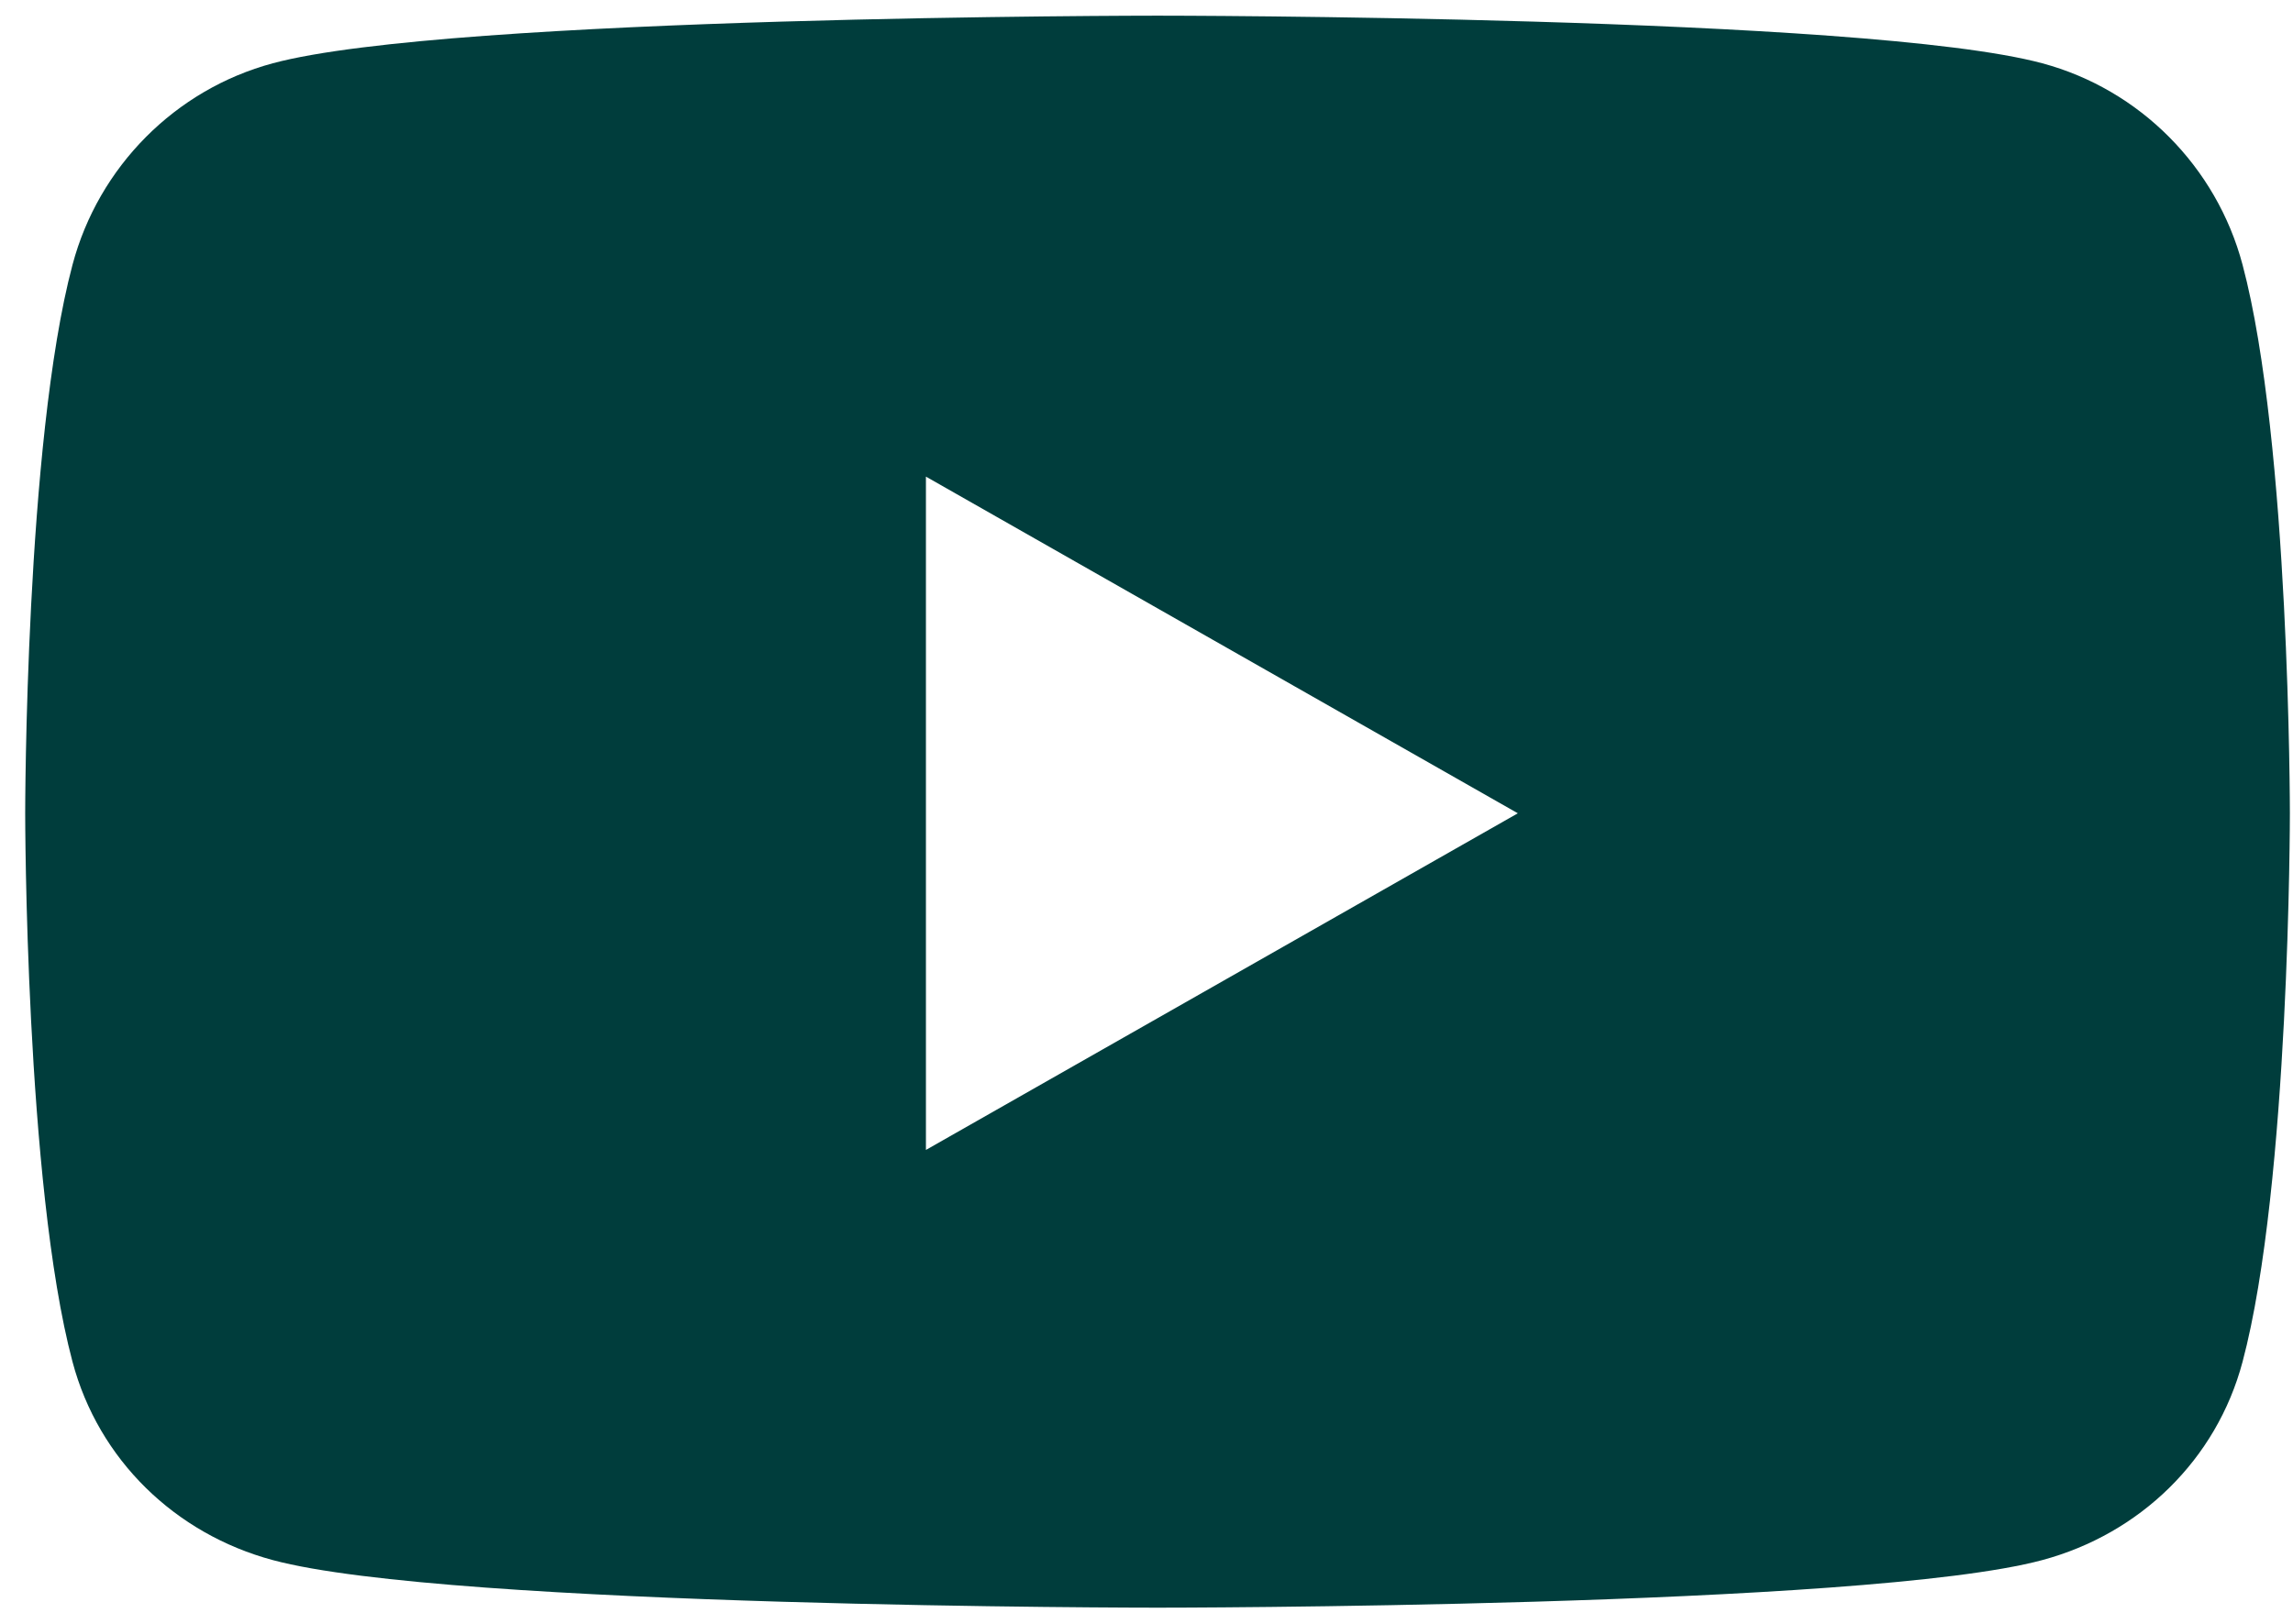 <?xml version="1.0" encoding="UTF-8"?>
<svg xmlns="http://www.w3.org/2000/svg" width="72" height="51" viewBox="0 0 72 51" fill="none">
  <path d="M70.416 8.315C69.598 5.236 67.189 2.811 64.129 1.988C58.584 0.492 36.347 0.492 36.347 0.492C36.347 0.492 14.11 0.492 8.564 1.988C5.504 2.811 3.095 5.236 2.277 8.315C0.791 13.897 0.791 25.543 0.791 25.543C0.791 25.543 0.791 37.188 2.277 42.77C3.095 45.849 5.504 48.174 8.564 48.997C14.11 50.492 36.347 50.492 36.347 50.492C36.347 50.492 58.584 50.492 64.129 48.997C67.189 48.174 69.598 45.849 70.416 42.77C71.902 37.188 71.902 25.543 71.902 25.543C71.902 25.543 71.902 13.897 70.416 8.315ZM29.074 36.116V14.969L47.66 25.543L29.074 36.116Z" fill="#003D3C"></path>
</svg>
